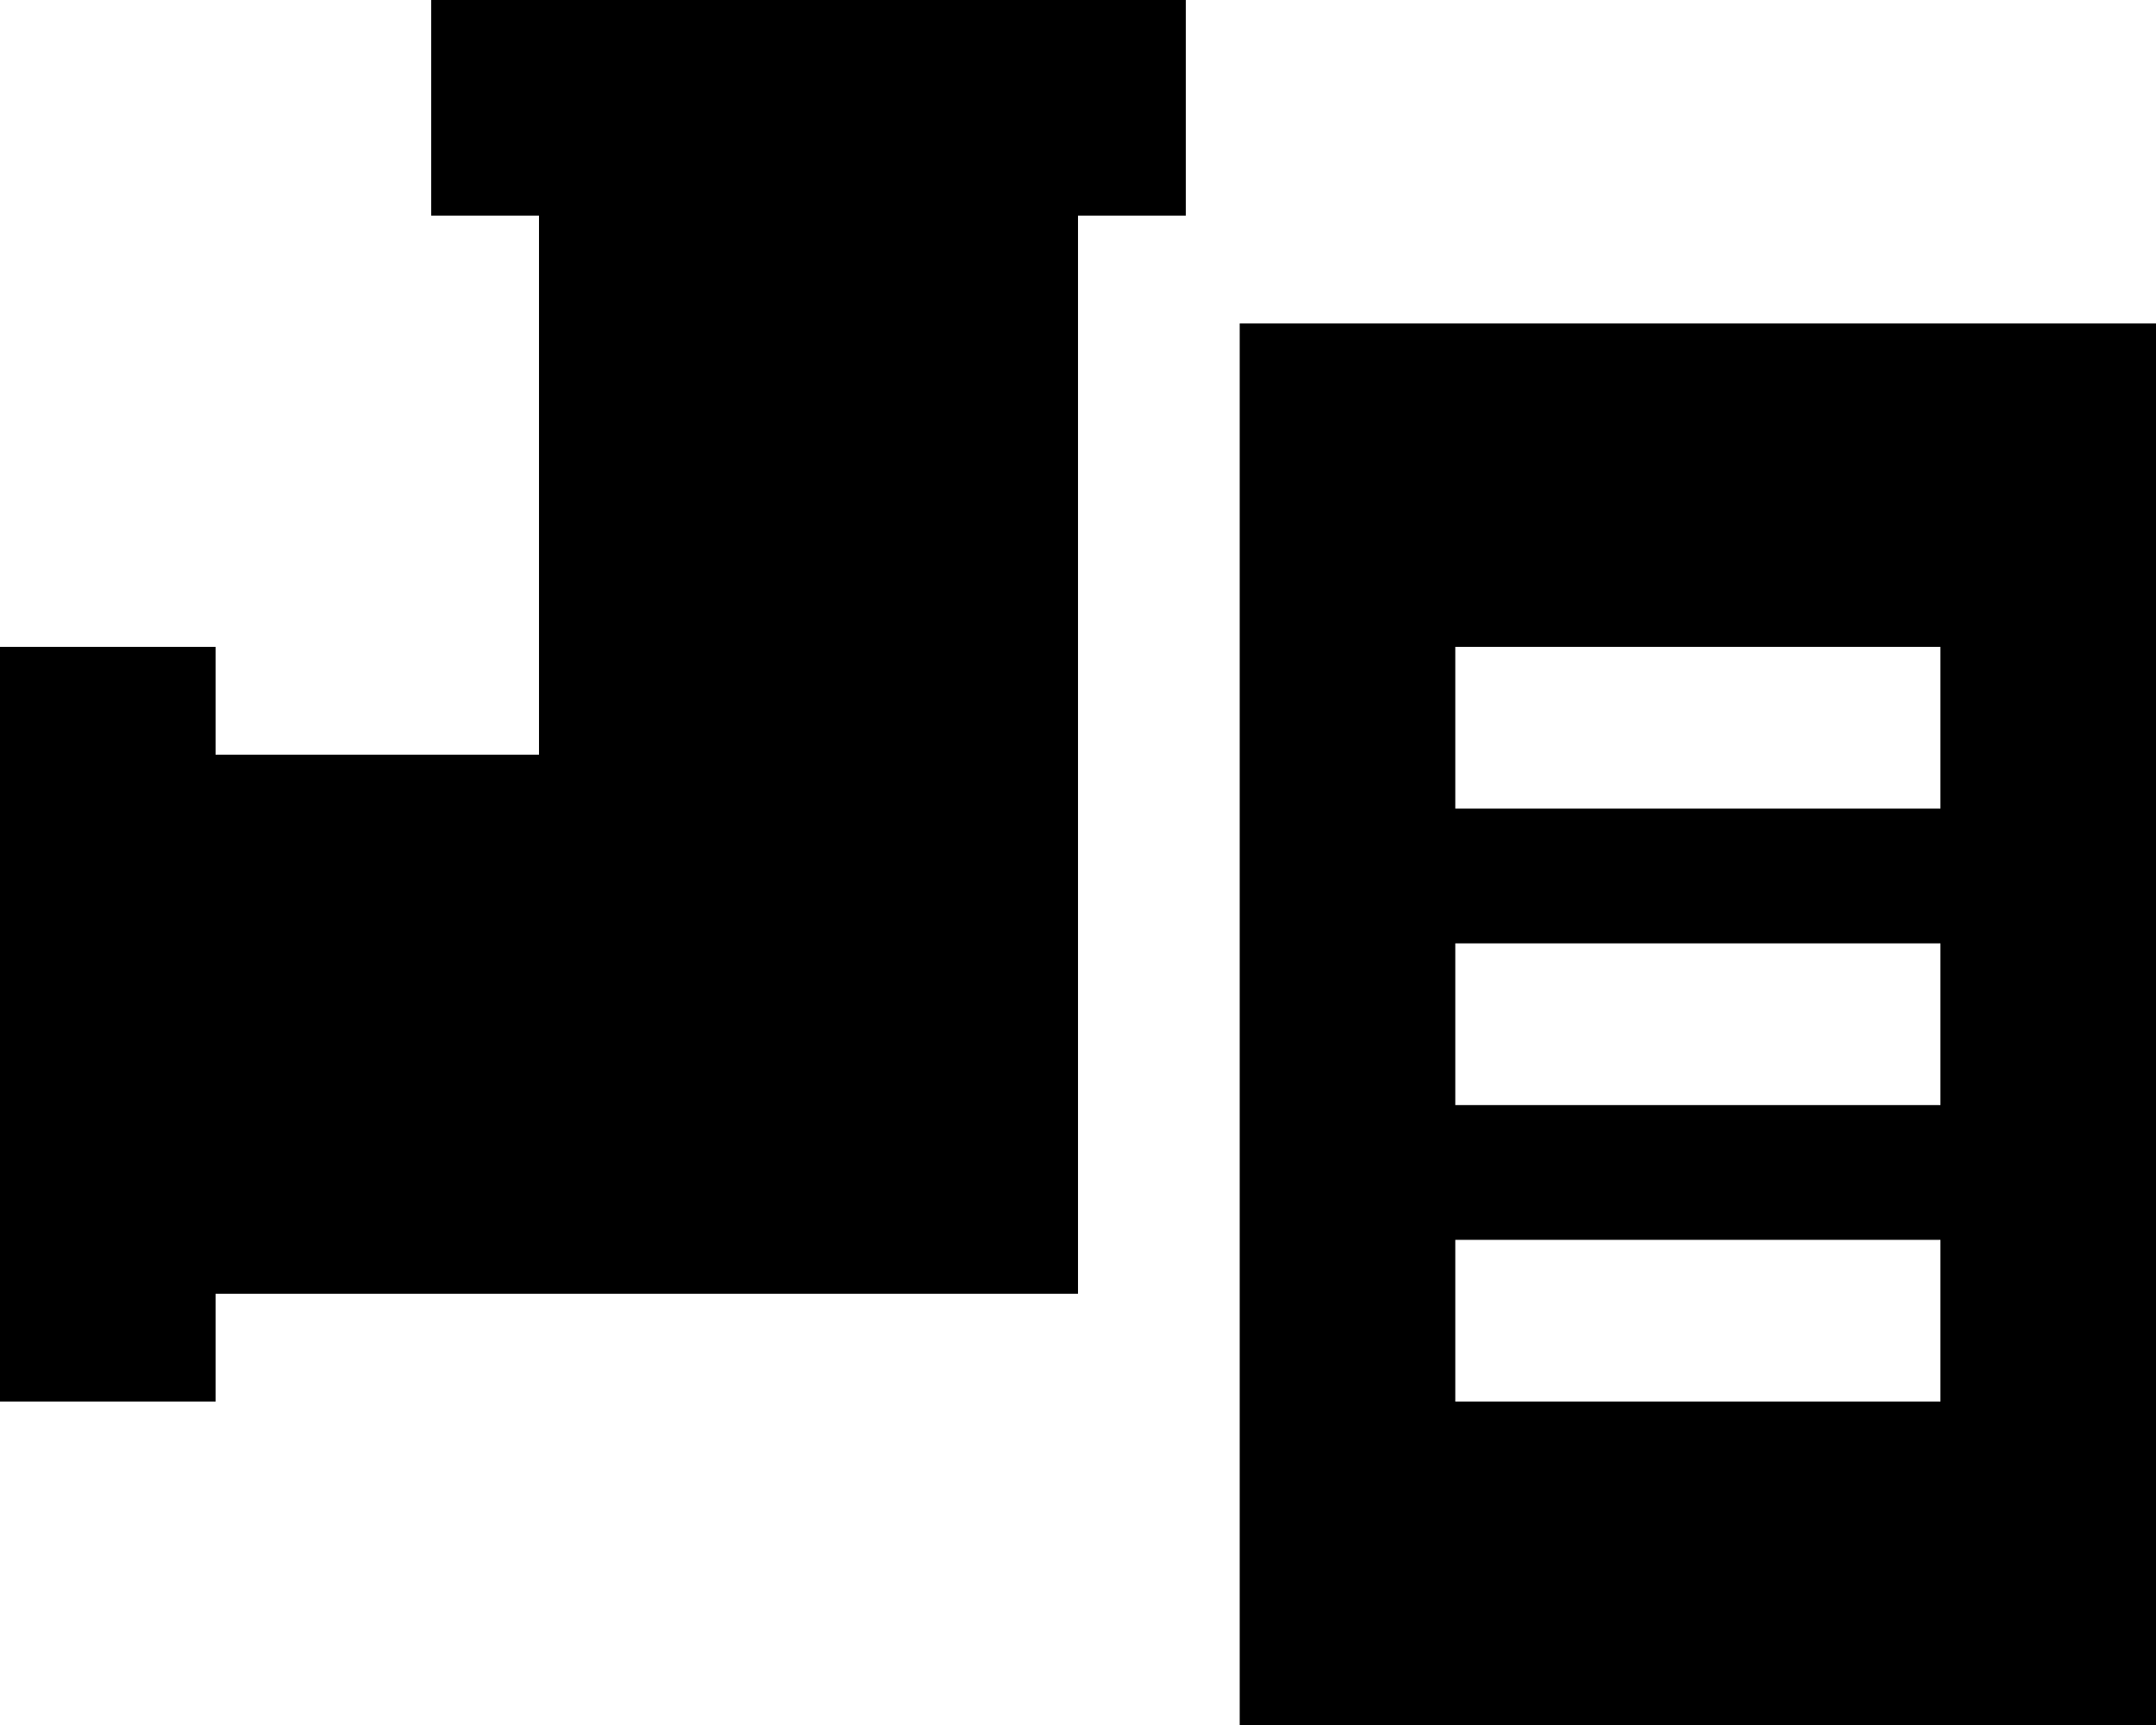 <svg xmlns="http://www.w3.org/2000/svg" viewBox="0 0 640 512"><!--! Font Awesome Pro 7.0.0 by @fontawesome - https://fontawesome.com License - https://fontawesome.com/license (Commercial License) Copyright 2025 Fonticons, Inc. --><path fill="currentColor" d="M128 0l224 0 0 64-32 0 0 320-256 0 0 32-64 0 0-224 64 0 0 32 96 0 0-160-32 0 0-64zM640 96l0 416-272 0 0-416 272 0zM432 192l0 48 144 0 0-48-144 0zm0 88l0 48 144 0 0-48-144 0zm0 88l0 48 144 0 0-48-144 0z"/></svg>